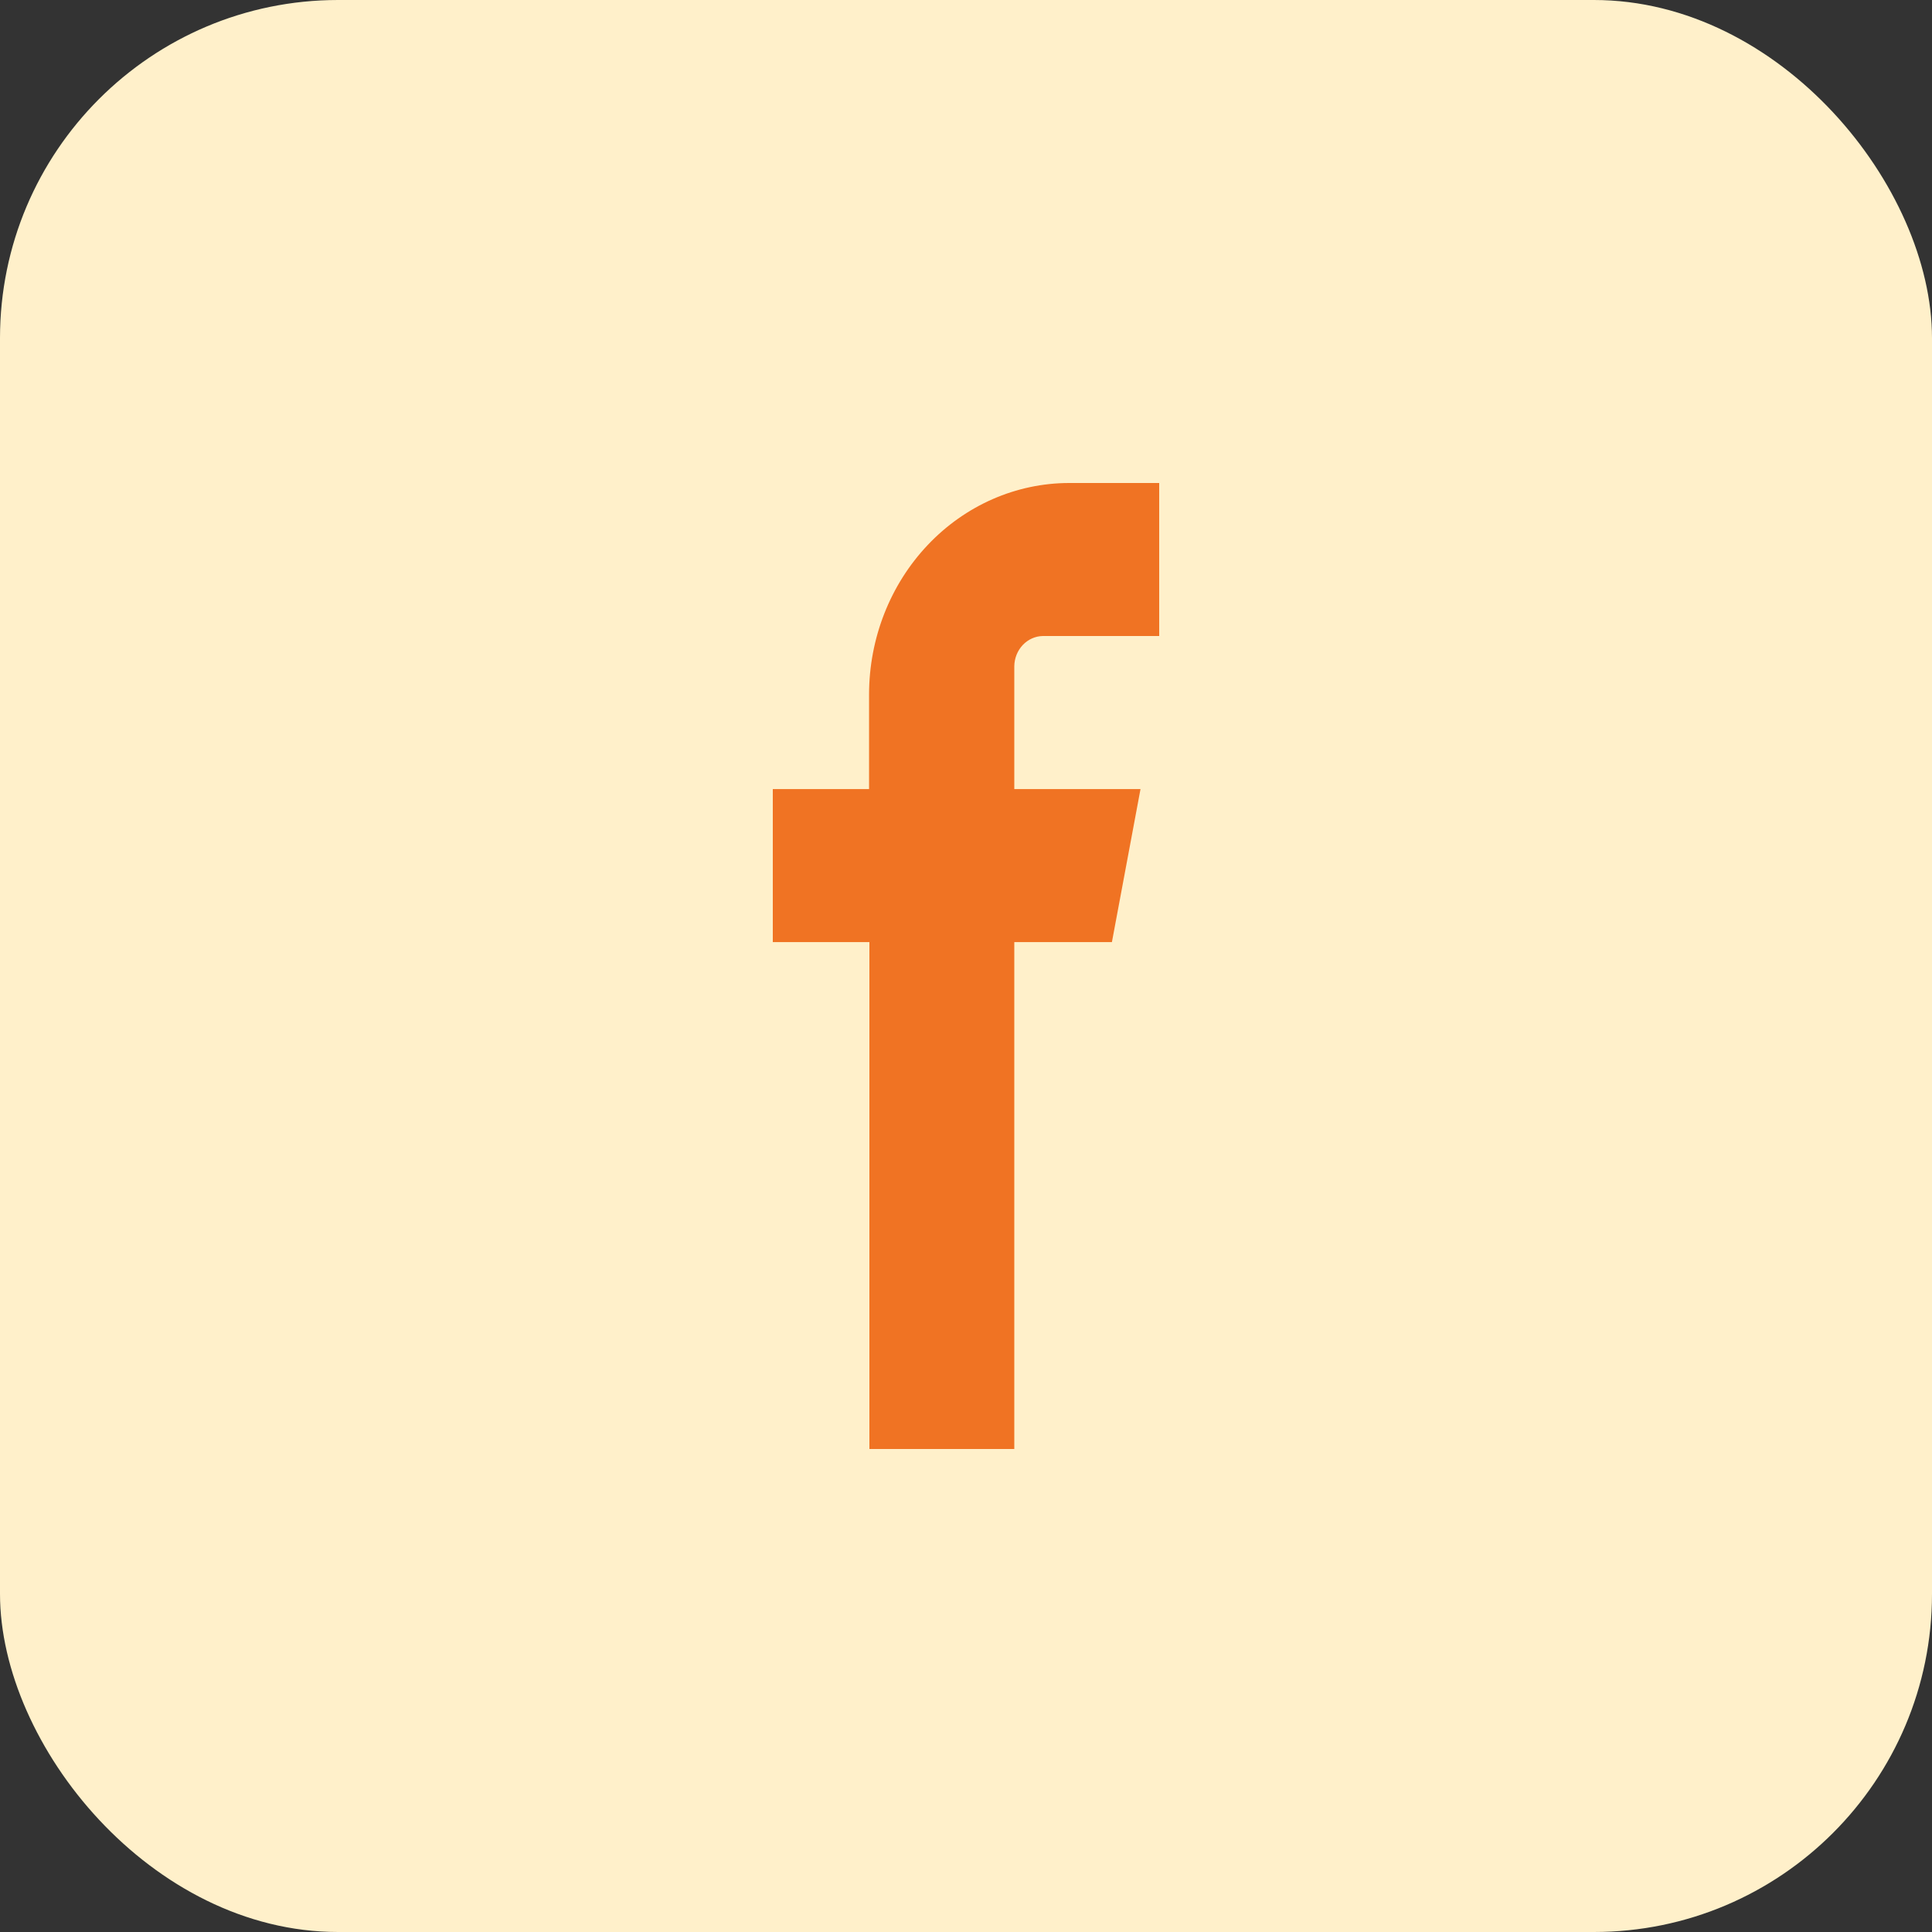 <svg width="40" height="40" viewBox="0 0 40 40" fill="none" xmlns="http://www.w3.org/2000/svg">
<rect x="0" y="0" width="40" height="40" fill="#333333" stroke="none"/>
<rect width="40" height="40" rx="7" fill="#FFF0CA"/>
<path fill-rule="evenodd" clip-rule="evenodd" d="M22.135 13.168H24V10H22.135C21.037 10.001 19.984 10.463 19.208 11.283C18.431 12.103 17.994 13.215 17.993 14.374V16.337H16V19.505H18V30H21V19.505H23.021L23.613 16.337H21V13.792C21.002 13.627 21.066 13.47 21.176 13.353C21.287 13.237 21.436 13.17 21.592 13.168H22.135Z" fill="#F07323"/>
</svg>

